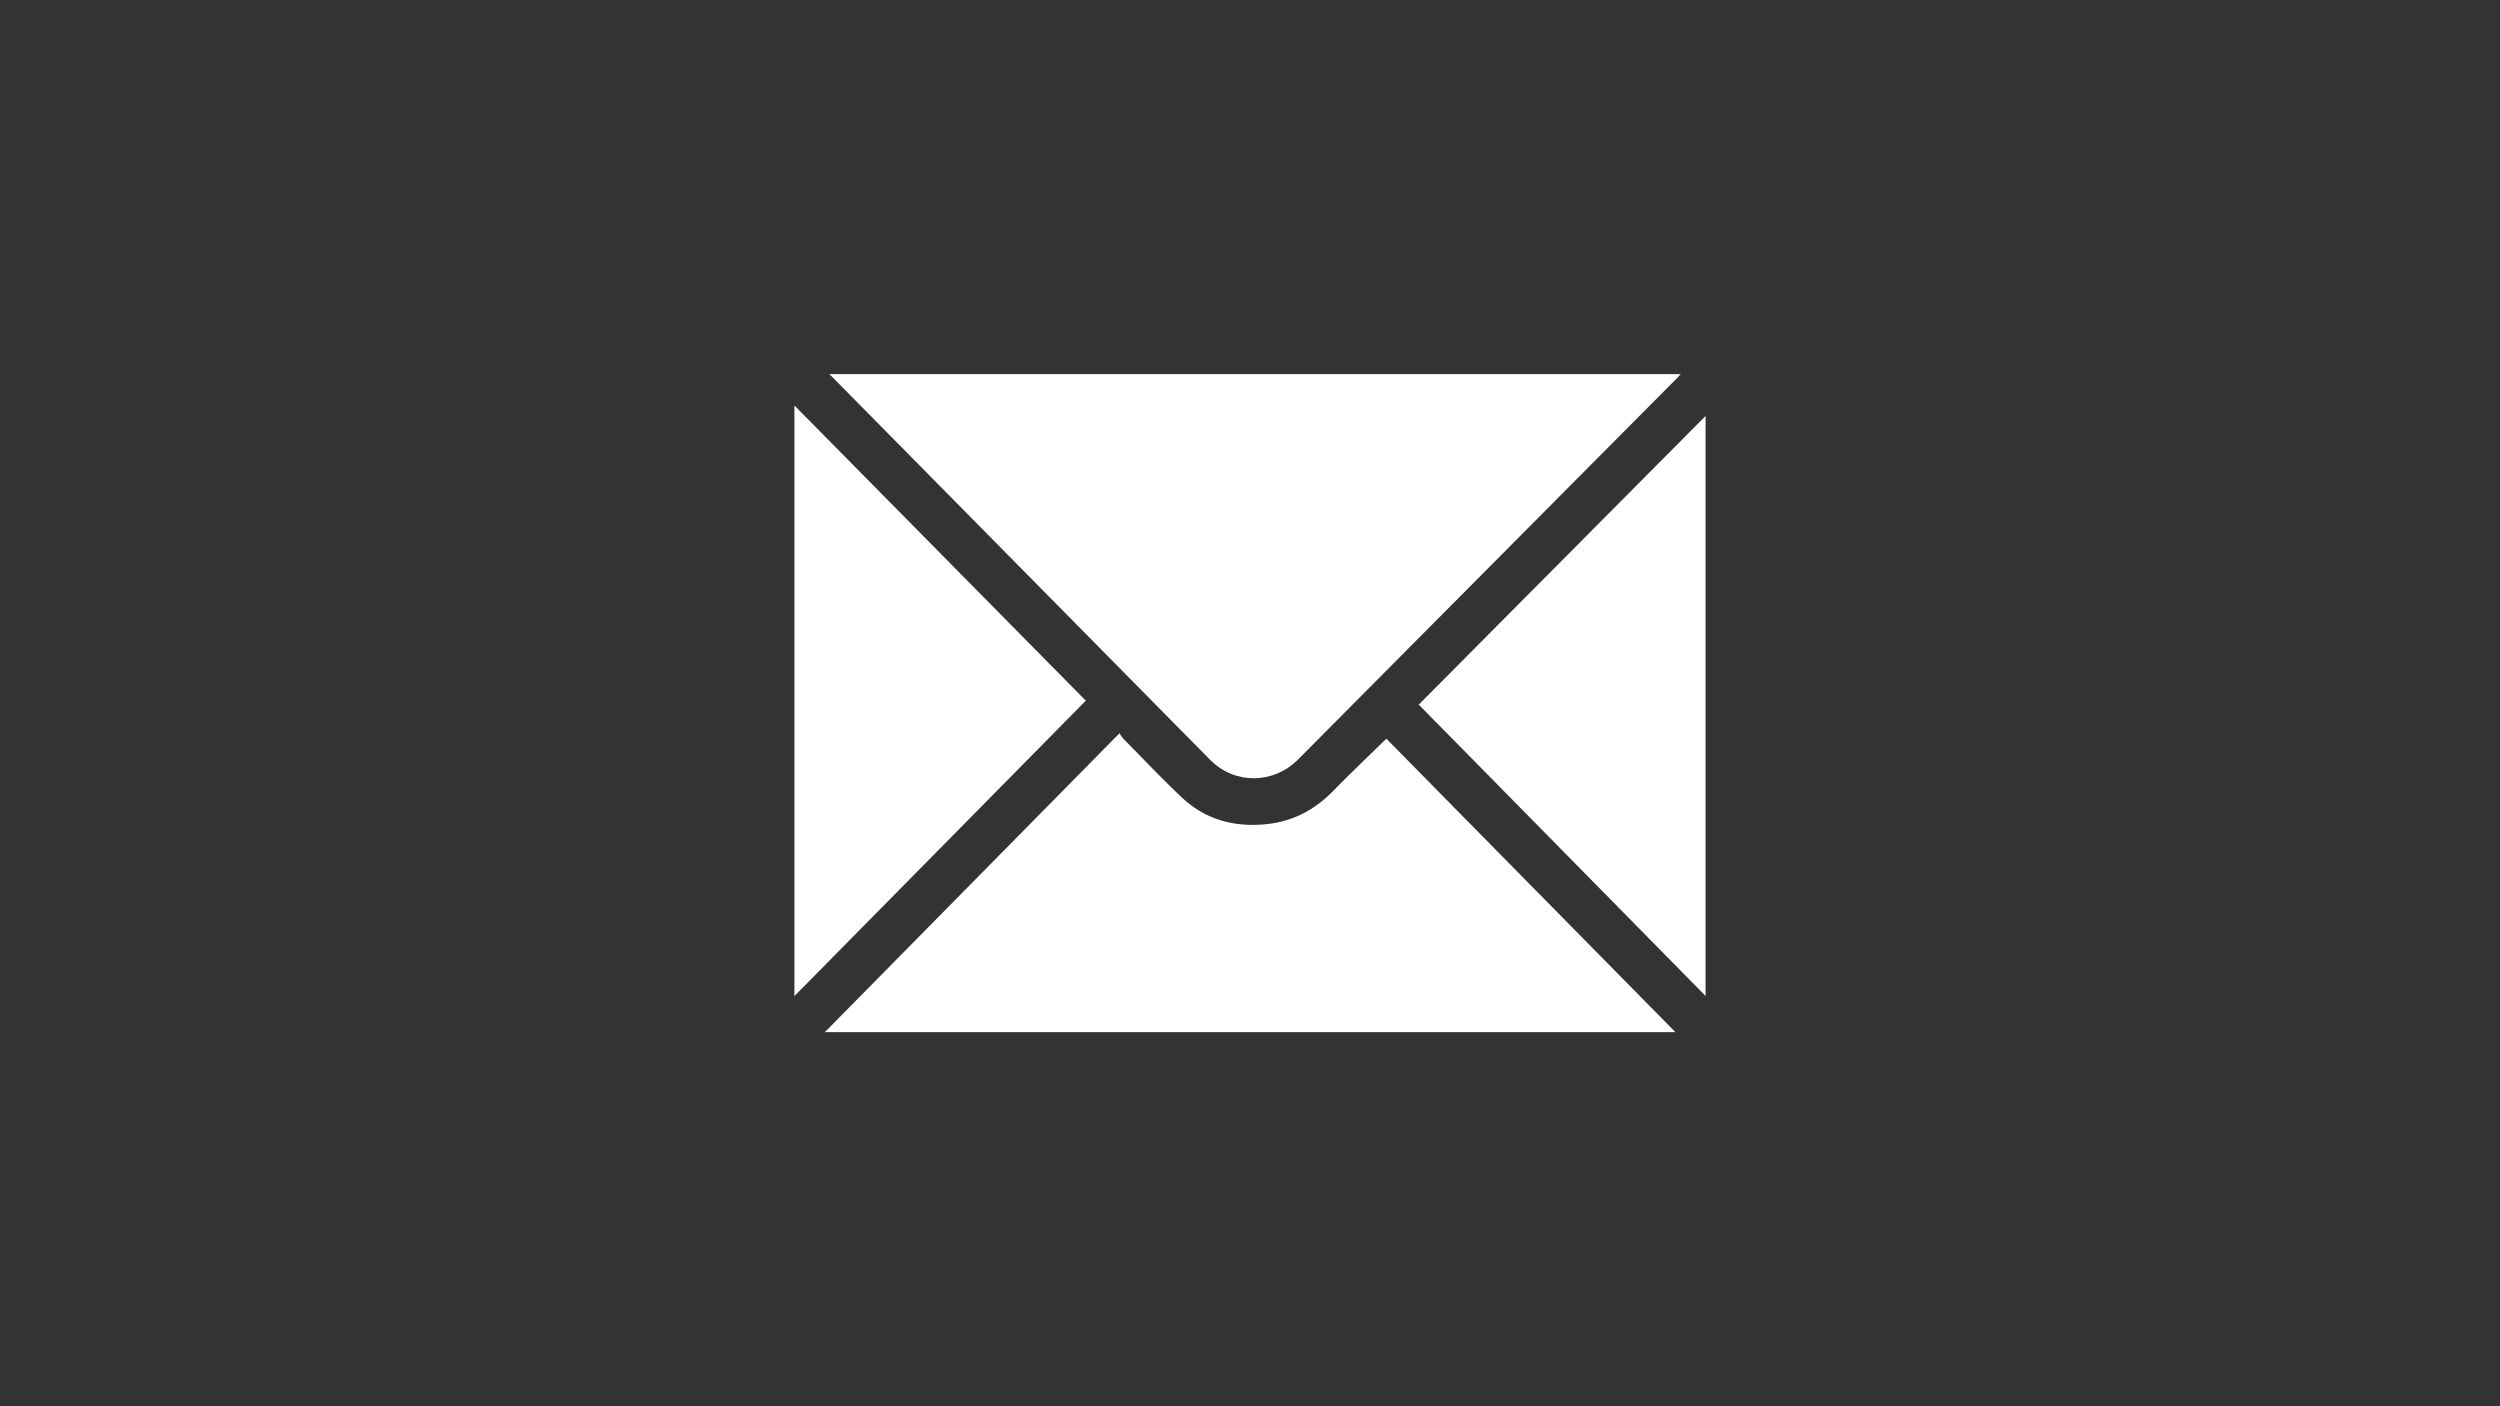 <svg xmlns="http://www.w3.org/2000/svg" id="Layer_1" data-name="Layer 1" viewBox="0 0 1920 1080"><rect x="0" y="0" width="1920" height="1080" fill="#333333" stroke="none"/><defs><style>.cls-1{fill:#fff;}</style></defs><title>CONTACT_symbol</title><path class="cls-1" d="M636.91,287.33h653.91c-1.29,1.37-2.17,2.36-3.09,3.3Q1142.29,437,996.85,583.34c-18.88,19-48.71,19.2-67.39.29q-145.14-146.92-290.17-294C638.72,289.08,638.14,288.53,636.91,287.33Z"></path><path class="cls-1" d="M859.81,563.11a27.41,27.41,0,0,0,2.7,4c15.06,15.24,29.75,30.89,45.38,45.54,18.29,17.15,40.66,22.91,65.34,20.23,19.95-2.16,36.49-11,50.49-25.27,13.26-13.57,27.06-26.64,41-40.32q110.26,112,222,225.4H633.49Z"></path><path class="cls-1" d="M833.89,538.12,610.11,765V311.41Z"></path><path class="cls-1" d="M1089.59,541.15l220.3-221.69V764.9Z"></path></svg>
